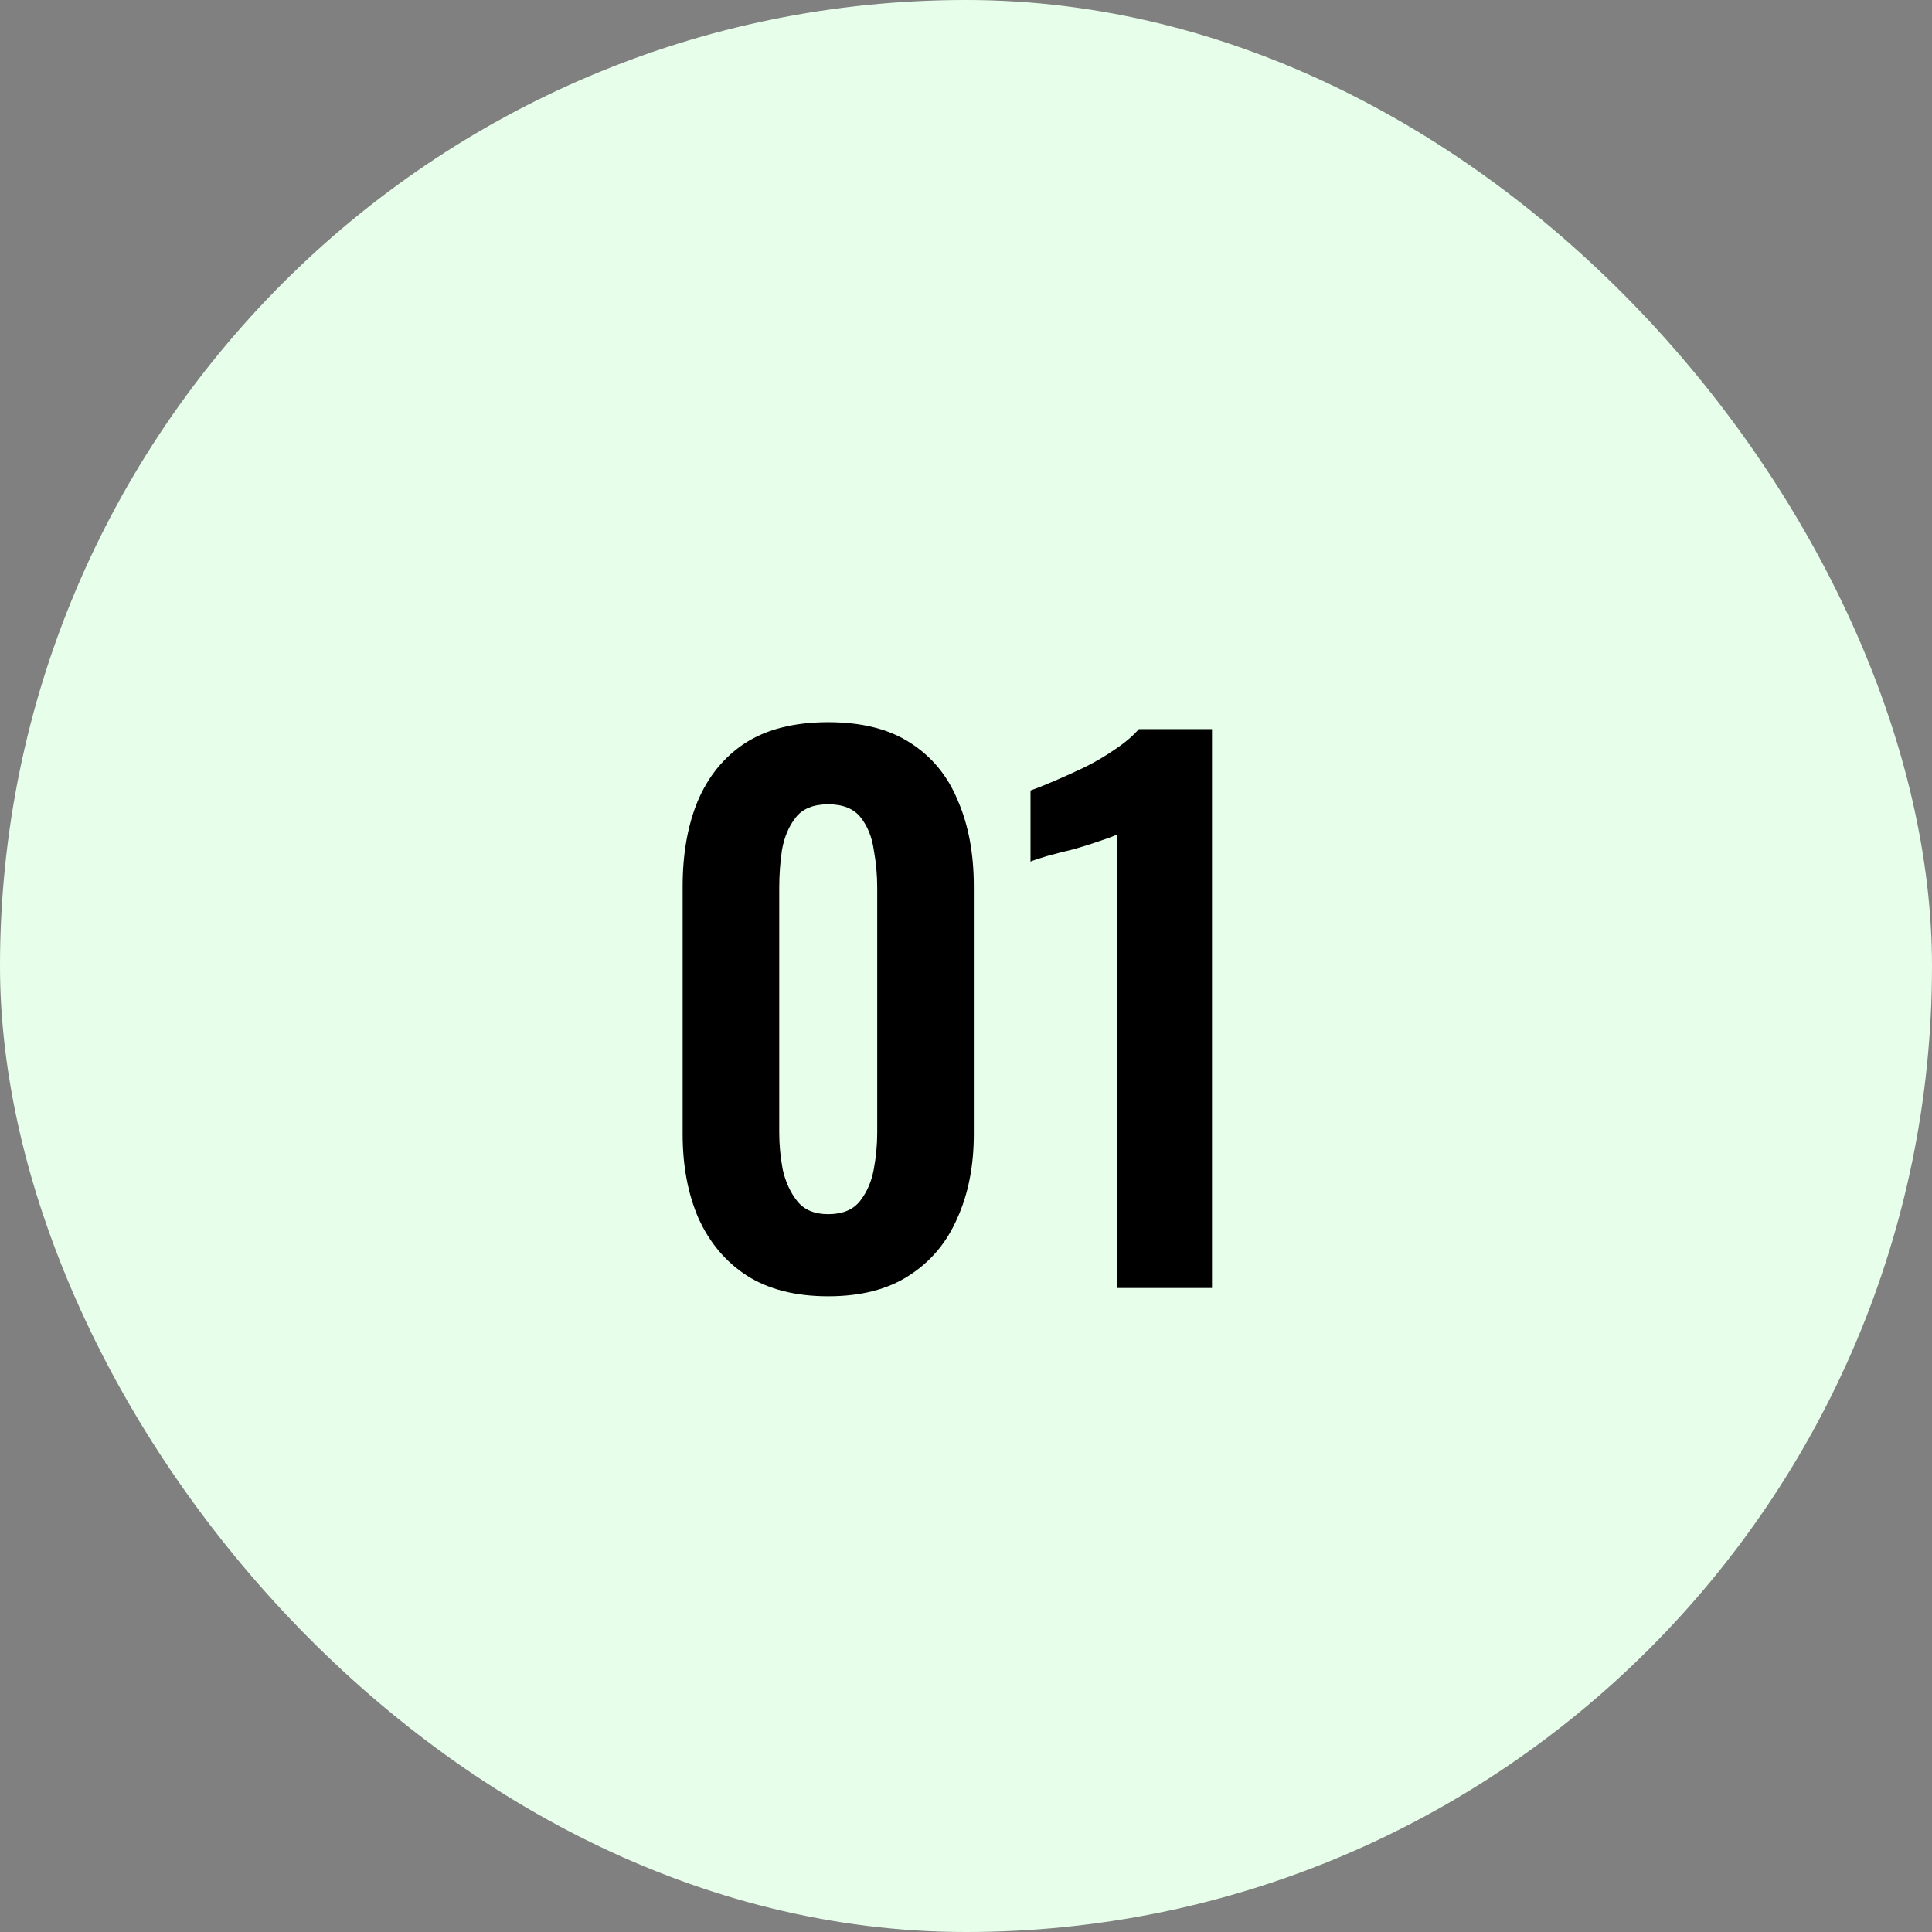 <svg xmlns="http://www.w3.org/2000/svg" width="84" height="84" viewBox="0 0 84 84" fill="none"><rect x="0" y="0" width="84" height="84" fill="#808080" stroke="none"/><rect width="84" height="84" rx="42" fill="#E7FFEA"></rect><path d="M36.01 56.36C34.59 56.36 33.41 56.06 32.47 55.46C31.55 54.86 30.85 54.03 30.37 52.97C29.91 51.91 29.68 50.69 29.68 49.31V38.54C29.68 37.12 29.9 35.88 30.34 34.82C30.8 33.74 31.49 32.9 32.41 32.3C33.35 31.7 34.55 31.4 36.01 31.4C37.47 31.4 38.66 31.7 39.58 32.3C40.52 32.9 41.21 33.74 41.65 34.82C42.11 35.88 42.34 37.12 42.34 38.54V49.31C42.34 50.69 42.1 51.91 41.62 52.97C41.16 54.03 40.46 54.86 39.52 55.46C38.6 56.06 37.43 56.36 36.01 56.36ZM36.01 52.79C36.63 52.79 37.09 52.6 37.39 52.22C37.69 51.84 37.89 51.38 37.99 50.84C38.09 50.3 38.14 49.77 38.14 49.25V38.6C38.14 38.04 38.09 37.49 37.99 36.95C37.91 36.39 37.72 35.92 37.42 35.54C37.12 35.16 36.65 34.97 36.01 34.97C35.37 34.97 34.9 35.16 34.6 35.54C34.3 35.92 34.1 36.39 34 36.95C33.92 37.49 33.88 38.04 33.88 38.6V49.25C33.88 49.77 33.93 50.3 34.03 50.84C34.15 51.38 34.36 51.84 34.66 52.22C34.96 52.6 35.41 52.79 36.01 52.79ZM48.555 56V36.29C48.435 36.35 48.195 36.44 47.835 36.56C47.495 36.68 47.115 36.8 46.695 36.92C46.275 37.02 45.885 37.12 45.525 37.22C45.185 37.32 44.945 37.4 44.805 37.46V34.37C45.085 34.27 45.435 34.13 45.855 33.95C46.275 33.77 46.715 33.57 47.175 33.35C47.655 33.11 48.095 32.85 48.495 32.57C48.915 32.29 49.255 32 49.515 31.7H52.695V56H48.555Z" fill="black"></path></svg>